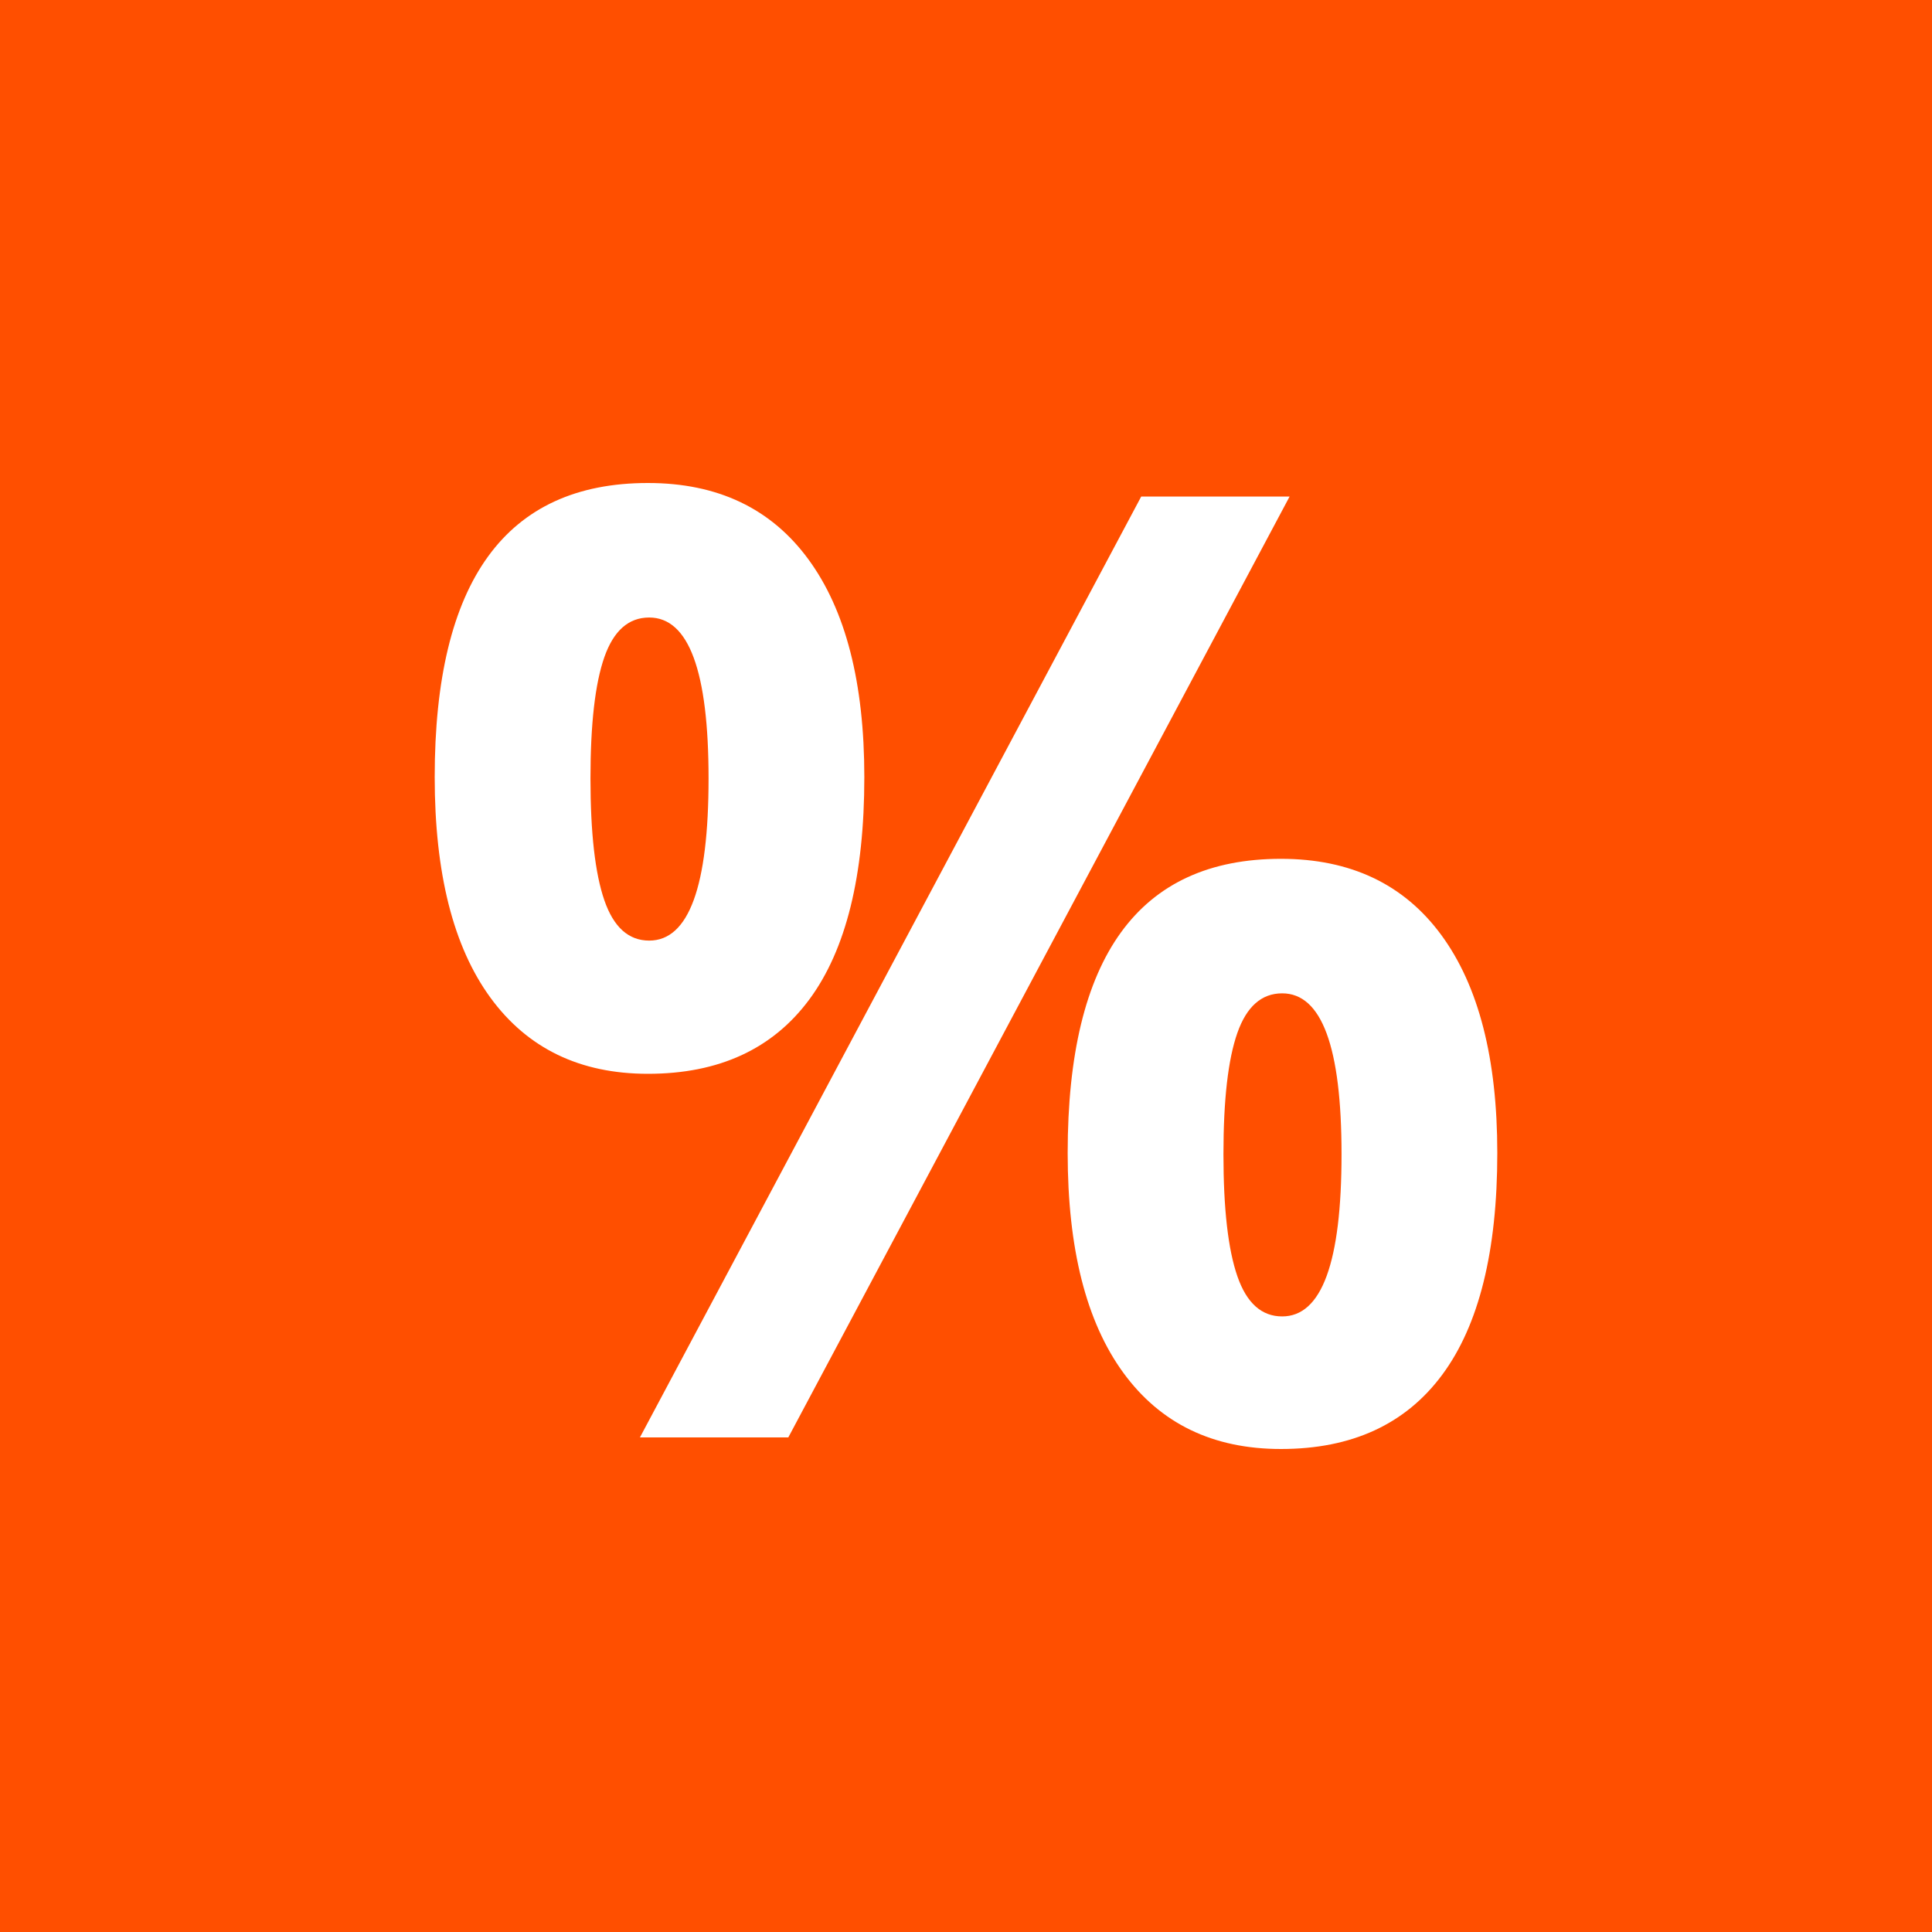 <?xml version="1.0" encoding="UTF-8"?>
<svg width="40px" height="40px" viewBox="0 0 40 40" version="1.1" xmlns="http://www.w3.org/2000/svg" xmlns:xlink="http://www.w3.org/1999/xlink">
    <!-- Generator: sketchtool 50.2 (55047) - http://www.bohemiancoding.com/sketch -->
    <title>D8AC1EEB-CF13-4C4D-A8F9-F171D24598BB</title>
    <desc>Created with sketchtool.</desc>
    <defs></defs>
    <g id="Orbsports" stroke="none" stroke-width="1" fill="none" fill-rule="evenodd">
        <g id="Orb_assets_" transform="translate(-50, -676)">
            <g id="procenti" transform="translate(50, 676)">
                <rect id="Rectangle-4" fill="#FF4F00" x="0" y="0" width="40" height="40"></rect>
                <path d="M12.225,16.116 C12.225,17.244 12.321,18.086 12.513,18.641 C12.705,19.196 13.014,19.474 13.441,19.474 C14.26,19.474 14.67,18.354 14.67,16.116 C14.67,13.895 14.26,12.785 13.441,12.785 C13.014,12.785 12.705,13.058 12.513,13.604 C12.321,14.151 12.225,14.988 12.225,16.116 Z M17.895,16.089 C17.895,18.132 17.515,19.667 16.756,20.693 C15.996,21.719 14.883,22.232 13.415,22.232 C12.008,22.232 10.92,21.706 10.152,20.653 C9.384,19.6 9,18.079 9,16.089 C9,12.03 10.472,10 13.415,10 C14.857,10 15.964,10.526 16.736,11.579 C17.509,12.632 17.895,14.135 17.895,16.089 Z M26.7,10.28 L16.321,29.76 L13.249,29.76 L23.628,10.28 L26.7,10.28 Z M25.33,23.897 C25.33,25.026 25.426,25.867 25.618,26.422 C25.81,26.978 26.12,27.255 26.546,27.255 C27.365,27.255 27.775,26.136 27.775,23.897 C27.775,21.677 27.365,20.566 26.546,20.566 C26.12,20.566 25.81,20.839 25.618,21.386 C25.426,21.932 25.33,22.769 25.33,23.897 Z M31,23.871 C31,25.905 30.62,27.435 29.861,28.461 C29.102,29.487 27.988,30 26.521,30 C25.113,30 24.025,29.474 23.257,28.421 C22.489,27.368 22.105,25.852 22.105,23.871 C22.105,19.811 23.577,17.781 26.521,17.781 C27.963,17.781 29.07,18.308 29.842,19.36 C30.614,20.413 31,21.916 31,23.871 Z" id="%" fill="#FFFFFF"></path>
            </g>
        </g>
    </g>
</svg>